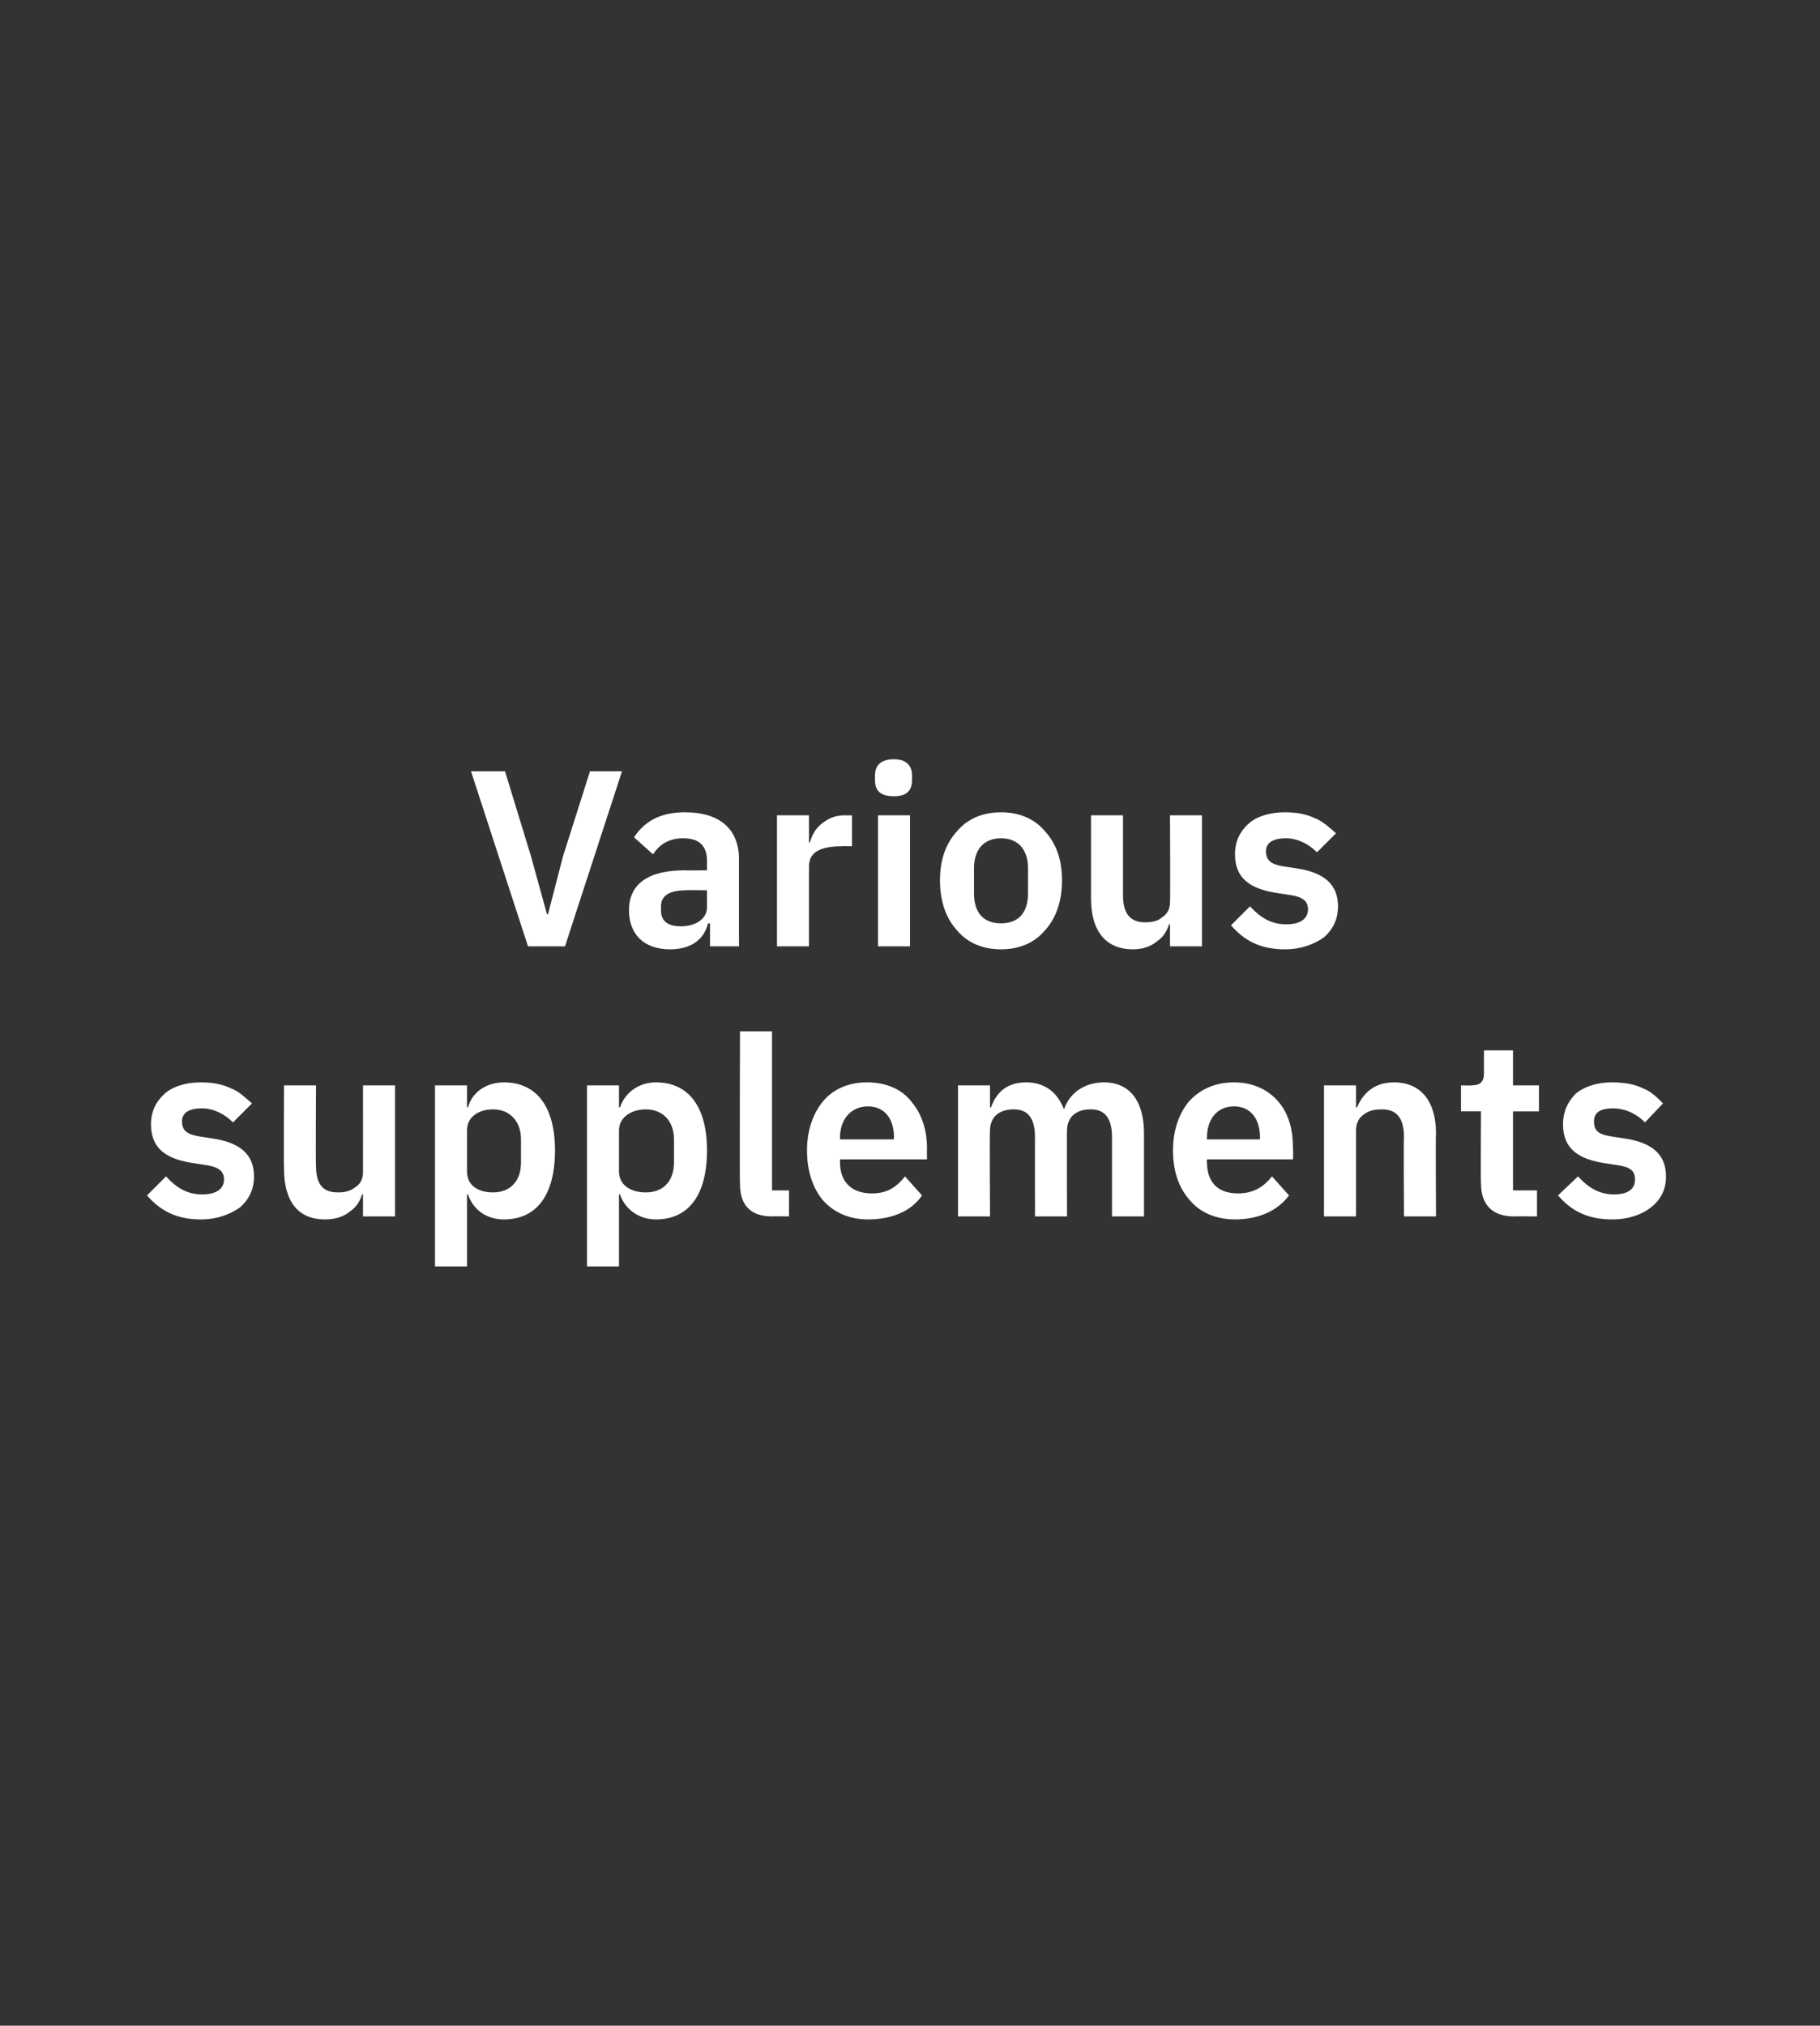 <?xml version="1.0" standalone="no"?><!DOCTYPE svg PUBLIC "-//W3C//DTD SVG 1.1//EN" "http://www.w3.org/Graphics/SVG/1.1/DTD/svg11.dtd"><svg xmlns="http://www.w3.org/2000/svg" version="1.1" width="182px" height="202.5px" viewBox="0 -1 182 202.5" style="top:-1px"><rect x="0" y="-1" width="182" height="202.5" fill="#333333" stroke="none"/><desc>Various supplements</desc><defs/><g id="Polygon185560"><path d="m24 119.7c.9-.8 1.4-1.8 1.4-3.1c0-2.2-1.4-3.4-4.2-3.8l-1.3-.2c-1.2-.2-1.7-.6-1.7-1.5c0-.8.6-1.3 2-1.3c1.2 0 2.3.6 3.1 1.4l1.9-1.9c-.7-.6-1.3-1.2-2.1-1.5c-.8-.4-1.8-.6-3-.6c-1.5 0-2.8.4-3.6 1.1c-.9.8-1.4 1.8-1.4 3.1c0 2.4 1.5 3.5 4.4 3.9l1.3.2c1.1.2 1.6.6 1.6 1.4c0 .9-.7 1.5-2.2 1.5c-1.5 0-2.6-.7-3.6-1.8l-1.9 1.9c1.3 1.5 2.9 2.4 5.4 2.4c1.6 0 2.9-.5 3.9-1.2zm12.3.9h3.2v-13.1h-3.2s.01 8.66 0 8.7c0 .7-.3 1.2-.8 1.5c-.5.4-1.1.5-1.7.5c-1.6 0-2.2-.9-2.2-2.7c-.04-.04 0-8 0-8h-3.2s-.04 8.28 0 8.3c0 3.3 1.4 5.1 4.1 5.1c1.1 0 1.9-.3 2.5-.8c.6-.4 1-1 1.2-1.7h.1v2.2zm7.2 5h3.2v-7.2h.1c.5 1.5 1.8 2.5 3.6 2.5c3.3 0 5.1-2.5 5.1-6.9c0-4.3-1.8-6.8-5.1-6.8c-1.8 0-3.2 1-3.6 2.5c-.04-.02-.1 0-.1 0v-2.2h-3.2v18.1zm3.2-9.5V112c0-1.3 1.1-2.1 2.6-2.1c1.7 0 2.8 1.2 2.8 3v2.3c0 1.9-1.1 3-2.8 3c-1.5 0-2.6-.7-2.6-2.1zm12 9.5h3.2v-7.2h.1c.5 1.5 1.9 2.5 3.6 2.5c3.3 0 5.1-2.5 5.1-6.9c0-4.3-1.8-6.8-5.1-6.8c-1.7 0-3.1 1-3.6 2.5c.01-.02-.1 0-.1 0v-2.2h-3.2v18.1zm3.2-9.5V112c0-1.3 1.2-2.1 2.7-2.1c1.7 0 2.8 1.2 2.8 3v2.3c0 1.9-1.1 3-2.8 3c-1.5 0-2.7-.7-2.7-2.1zm17 4.5V118h-1.7v-15.9H74s-.05 15.33 0 15.3c0 2 1 3.2 3.2 3.2c-.05-.02 1.7 0 1.7 0zm13.3-2.1l-1.7-1.9c-.8 1-1.7 1.7-3.3 1.7c-2.1 0-3.2-1.2-3.2-3.1v-.3h8.7s-.02-1.09 0-1.1c0-1.8-.5-3.4-1.5-4.6c-.9-1.2-2.4-2-4.5-2c-1.9 0-3.4.7-4.4 1.9c-1 1.2-1.6 2.9-1.6 4.9c0 2.1.6 3.8 1.6 5c1.1 1.2 2.6 1.9 4.5 1.9c2.5 0 4.4-.9 5.4-2.4zm-2.8-5.8c-.05-.04 0 .2 0 .2H84v-.2c0-1.8 1.1-3.1 2.8-3.1c1.7 0 2.6 1.3 2.6 3.1zm9.6 7.9s-.05-8.64 0-8.6c0-.7.3-1.3.7-1.6c.5-.4 1.1-.5 1.7-.5c1.4 0 2.1.9 2.1 2.8c-.02-.04 0 7.9 0 7.9h3.2s-.02-8.64 0-8.6c0-.7.3-1.3.7-1.6c.5-.4 1.1-.5 1.7-.5c1.4 0 2.1.9 2.1 2.8v7.9h3.2v-8.3c0-3.2-1.4-5.1-4-5.1c-2.1 0-3.5 1.2-4 2.7c-.7-1.8-2-2.7-3.8-2.7c-2 0-3 1.1-3.5 2.5h-.1v-2.2h-3.2v13.1h3.2zm29.9-2.1l-1.7-1.9c-.8 1-1.8 1.7-3.4 1.7c-2.1 0-3.1-1.2-3.1-3.1c-.05-.02 0-.3 0-.3h8.6s.03-1.09 0-1.1c0-1.8-.4-3.4-1.4-4.6c-1-1.2-2.5-2-4.5-2c-1.9 0-3.4.7-4.5 1.9c-1 1.2-1.6 2.9-1.6 4.9c0 2.1.6 3.8 1.7 5c1 1.2 2.6 1.9 4.5 1.9c2.4 0 4.3-.9 5.4-2.4zm-2.9-5.8v.2h-5.3s-.05-.22 0-.2c0-1.8 1-3.1 2.7-3.1c1.7 0 2.6 1.3 2.6 3.1zm9.6 7.9V112c0-.7.3-1.3.8-1.6c.5-.4 1.1-.5 1.8-.5c1.5 0 2.2.9 2.2 2.8c-.05-.04 0 7.9 0 7.9h3.2s-.05-8.27 0-8.3c0-3.2-1.5-5.1-4.2-5.1c-2 0-3.1 1.1-3.7 2.5h-.1v-2.2h-3.2v13.1h3.2zm18.1 0V118h-2.4v-7.9h2.6v-2.6h-2.6V104h-2.9s-.02 2.18 0 2.2c0 .9-.3 1.3-1.3 1.3c.03.03-1 0-1 0v2.6h2s-.05 7.16 0 7.2c0 2.1 1.1 3.3 3.3 3.3c.03-.02 2.3 0 2.3 0zm11.4-.9c1-.8 1.5-1.8 1.5-3.1c0-2.2-1.4-3.4-4.2-3.8l-1.3-.2c-1.3-.2-1.7-.6-1.7-1.5c0-.8.5-1.3 1.9-1.3c1.3 0 2.4.6 3.2 1.4l1.8-1.9c-.6-.6-1.2-1.2-2-1.5c-.8-.4-1.8-.6-3.1-.6c-1.5 0-2.7.4-3.6 1.1c-.8.8-1.3 1.8-1.3 3.1c0 2.4 1.5 3.5 4.3 3.9l1.3.2c1.2.2 1.6.6 1.6 1.4c0 .9-.6 1.5-2.1 1.5c-1.5 0-2.6-.7-3.6-1.8l-2 1.9c1.3 1.5 2.9 2.4 5.4 2.4c1.7 0 3-.5 3.9-1.2z" stroke="none" fill="#fff"/></g><g id="Polygon185559"><path d="m56.5 93.6l5.7-17.5H59l-2.7 8.5l-1.5 5.8h-.1l-1.6-5.8l-2.6-8.5h-3.4l5.7 17.5h3.7zm17.4-8.7c-.01-.02 0 8.7 0 8.7H71v-2.3s-.16.03-.2 0c-.4 1.7-1.8 2.6-3.8 2.6c-2.6 0-4.1-1.5-4.1-3.9c0-2.7 2-4 5.6-4c-.03.03 2.2 0 2.2 0c0 0-.01-.92 0-.9c0-1.5-.7-2.3-2.4-2.3c-1.5 0-2.4.7-3 1.6l-1.9-1.7c1-1.5 2.5-2.5 5.1-2.5c3.5 0 5.4 1.7 5.4 4.7zM70.7 88s-2.06-.04-2.1 0c-1.6 0-2.5.5-2.5 1.6v.4c0 1.1.7 1.6 2 1.6c1.4 0 2.6-.7 2.6-1.9c-.01-.02 0-1.7 0-1.7zm10.2 5.6v-8c0-1.4 1.1-2 3.3-2c-.03-.04 1 0 1 0v-3.1s-.73.03-.7 0c-1.1 0-1.8.4-2.4.9c-.6.5-.9 1.1-1.1 1.8c.02.03-.1 0-.1 0v-2.7h-3.2v13.1h3.2zM91.2 77v-.5c0-.9-.5-1.6-1.8-1.6c-1.4 0-1.9.7-1.9 1.6v.5c0 1 .5 1.6 1.9 1.6c1.3 0 1.8-.6 1.8-1.6zm-3.4 16.6h3.2V80.5h-3.2v13.1zm16.7-1.6c1.1-1.2 1.7-2.9 1.7-5c0-2.1-.6-3.7-1.7-4.9c-1-1.2-2.5-1.9-4.4-1.9c-1.9 0-3.4.7-4.4 1.9c-1.1 1.2-1.7 2.8-1.7 4.9c0 2.1.6 3.8 1.7 5c1 1.2 2.5 1.9 4.4 1.9c1.9 0 3.4-.7 4.4-1.9zm-7.1-3.7v-2.5c0-1.9 1-3 2.7-3c1.7 0 2.7 1.1 2.7 3v2.5c0 2-1 3-2.7 3c-1.7 0-2.7-1-2.7-3zm19.6 5.3h3.2V80.5H117s.04 8.66 0 8.7c0 .7-.3 1.2-.8 1.5c-.4.4-1.1.5-1.7.5c-1.5 0-2.2-.9-2.2-2.7v-8h-3.2v8.3c0 3.3 1.5 5.1 4.2 5.1c1 0 1.8-.3 2.4-.8c.6-.4 1-1 1.2-1.7h.1v2.2zm15.4-.9c.9-.8 1.4-1.8 1.4-3.1c0-2.2-1.4-3.4-4.2-3.8l-1.3-.2c-1.2-.2-1.7-.6-1.7-1.5c0-.8.6-1.3 2-1.3c1.2 0 2.3.6 3.1 1.4l1.9-1.9c-.7-.6-1.3-1.2-2.1-1.5c-.8-.4-1.8-.6-3-.6c-1.5 0-2.8.4-3.6 1.1c-.9.8-1.4 1.8-1.4 3.1c0 2.4 1.5 3.5 4.4 3.9l1.3.2c1.1.2 1.6.6 1.6 1.4c0 .9-.7 1.5-2.2 1.5c-1.5 0-2.6-.7-3.6-1.8l-1.9 1.9c1.3 1.5 2.9 2.4 5.4 2.4c1.6 0 2.9-.5 3.9-1.2z" stroke="none" fill="#fff"/></g></svg>